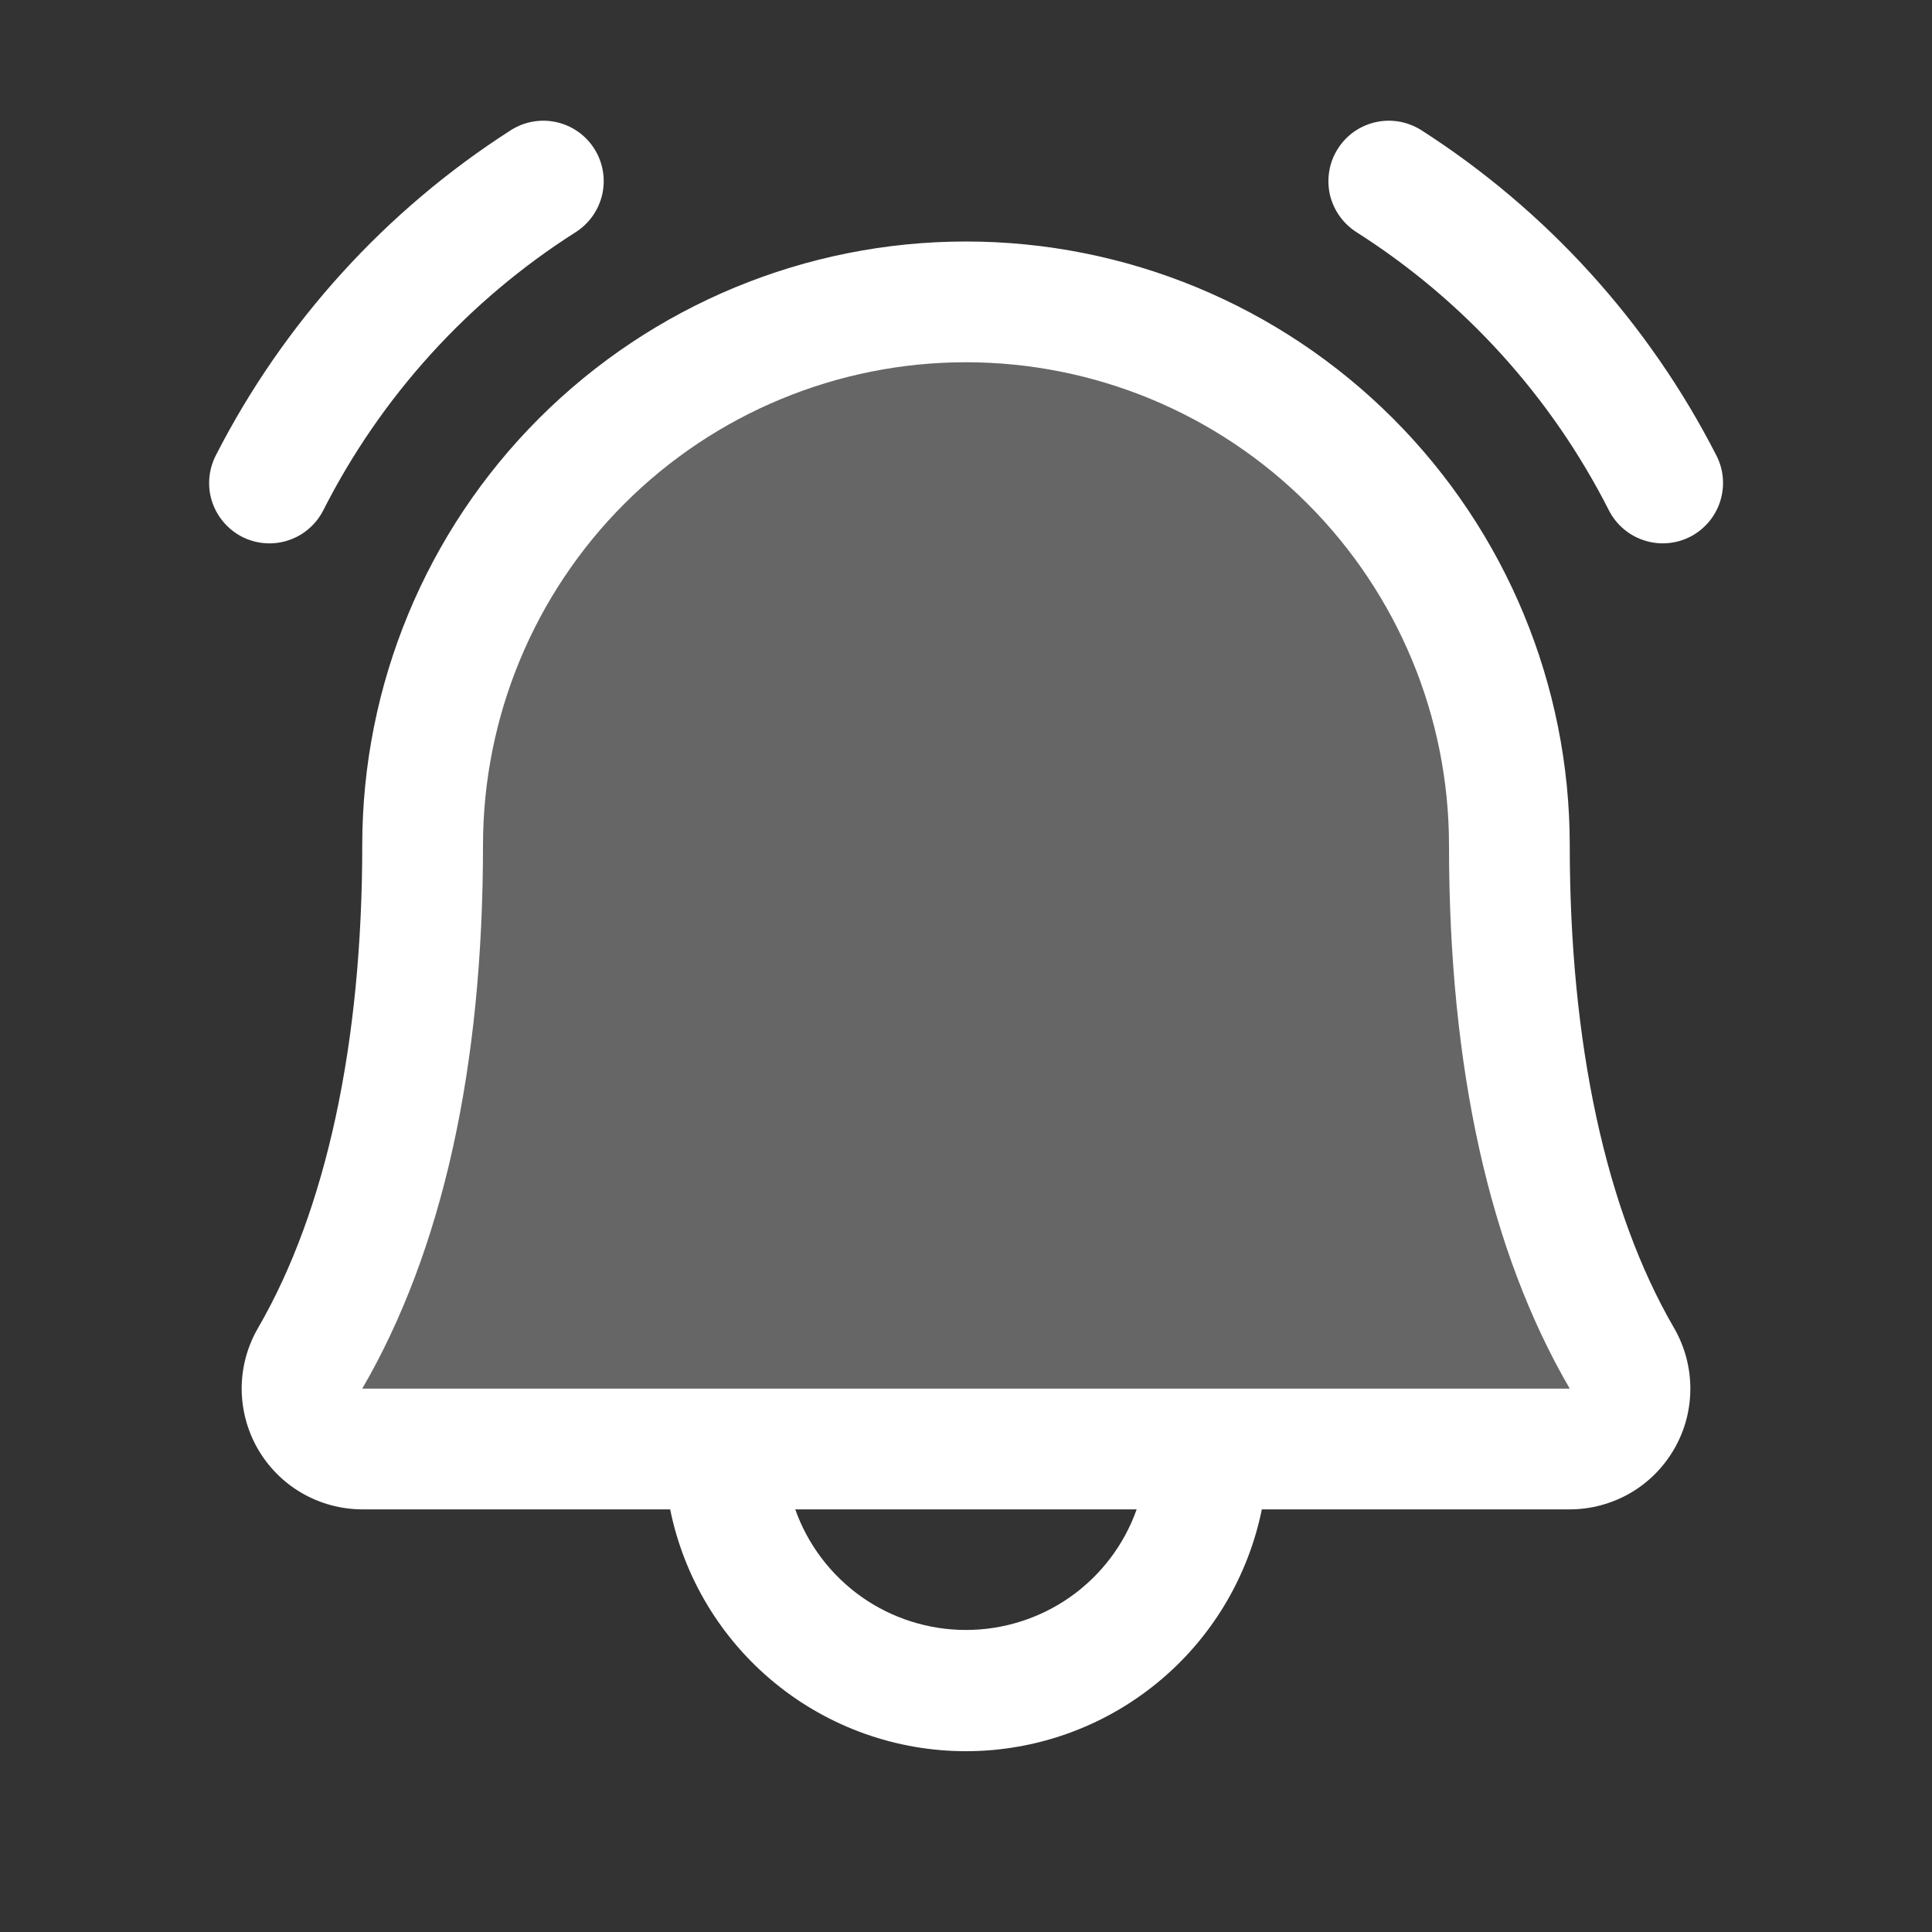 <?xml version="1.0" encoding="UTF-8"?> <svg xmlns="http://www.w3.org/2000/svg" width="24" height="24" viewBox="0 0 24 24" fill="none"><rect x="0" y="0" width="24" height="24" fill="#333333" stroke="none"/><path d="M6.375 18H4.125L4.5 15.375L5.25 13.125V10.5L5.625 8.25L6.75 6.375L8.625 4.875L10.875 3.75L13.875 4.125L16.5 5.25L18.375 8.625L18.75 12.75L19.875 15.75L20.25 17.25L19.5 18H10.125H6.375Z" fill="white" fill-opacity="0.25"></path><path d="M21 6.666C20.823 6.757 20.617 6.775 20.428 6.714C20.238 6.654 20.081 6.521 19.989 6.345C19.273 4.931 18.189 3.735 16.852 2.885C16.769 2.832 16.697 2.764 16.64 2.683C16.583 2.603 16.542 2.512 16.52 2.416C16.499 2.32 16.496 2.22 16.513 2.123C16.529 2.026 16.565 1.933 16.618 1.85C16.67 1.766 16.739 1.694 16.819 1.637C16.9 1.58 16.991 1.54 17.087 1.518C17.183 1.496 17.282 1.494 17.379 1.51C17.476 1.527 17.569 1.563 17.653 1.615C19.211 2.613 20.477 4.007 21.32 5.655C21.412 5.831 21.429 6.037 21.369 6.227C21.309 6.416 21.176 6.574 21 6.666ZM3.347 6.75C3.485 6.75 3.619 6.712 3.737 6.641C3.854 6.569 3.95 6.467 4.013 6.345C4.729 4.931 5.812 3.735 7.15 2.885C7.318 2.778 7.437 2.61 7.481 2.416C7.525 2.222 7.49 2.018 7.384 1.85C7.278 1.681 7.109 1.562 6.915 1.518C6.721 1.474 6.518 1.509 6.349 1.615C4.791 2.613 3.525 4.007 2.682 5.655C2.623 5.769 2.594 5.897 2.598 6.025C2.602 6.154 2.64 6.279 2.707 6.389C2.774 6.499 2.868 6.59 2.98 6.654C3.092 6.717 3.219 6.75 3.347 6.75ZM20.794 16.494C20.927 16.722 20.997 16.981 20.998 17.245C20.999 17.509 20.931 17.768 20.799 17.997C20.668 18.225 20.479 18.416 20.251 18.548C20.022 18.68 19.763 18.75 19.5 18.75H15.675C15.502 19.598 15.043 20.36 14.373 20.907C13.703 21.455 12.864 21.754 11.999 21.754C11.134 21.754 10.296 21.455 9.626 20.907C8.957 20.36 8.497 19.598 8.325 18.75H4.5C4.236 18.749 3.977 18.679 3.749 18.547C3.521 18.415 3.332 18.224 3.201 17.996C3.07 17.767 3.002 17.508 3.002 17.244C3.003 16.981 3.074 16.722 3.207 16.494C4.051 15.037 4.5 12.964 4.5 10.5C4.5 8.511 5.29 6.603 6.696 5.197C8.103 3.79 10.01 3 11.999 3C13.989 3 15.896 3.79 17.303 5.197C18.709 6.603 19.5 8.511 19.5 10.5C19.5 12.963 19.948 15.036 20.794 16.494ZM14.12 18.75H9.879C10.034 19.188 10.322 19.567 10.701 19.836C11.081 20.104 11.535 20.248 11.999 20.248C12.464 20.248 12.918 20.104 13.298 19.836C13.678 19.567 13.965 19.188 14.12 18.75ZM19.5 17.25C18.502 15.537 18 13.267 18 10.5C18 8.909 17.367 7.382 16.242 6.257C15.117 5.132 13.591 4.5 11.999 4.5C10.408 4.5 8.882 5.132 7.757 6.257C6.632 7.382 6 8.909 6 10.5C6 13.267 5.495 15.538 4.5 17.25H19.5Z" fill="white"></path></svg> 